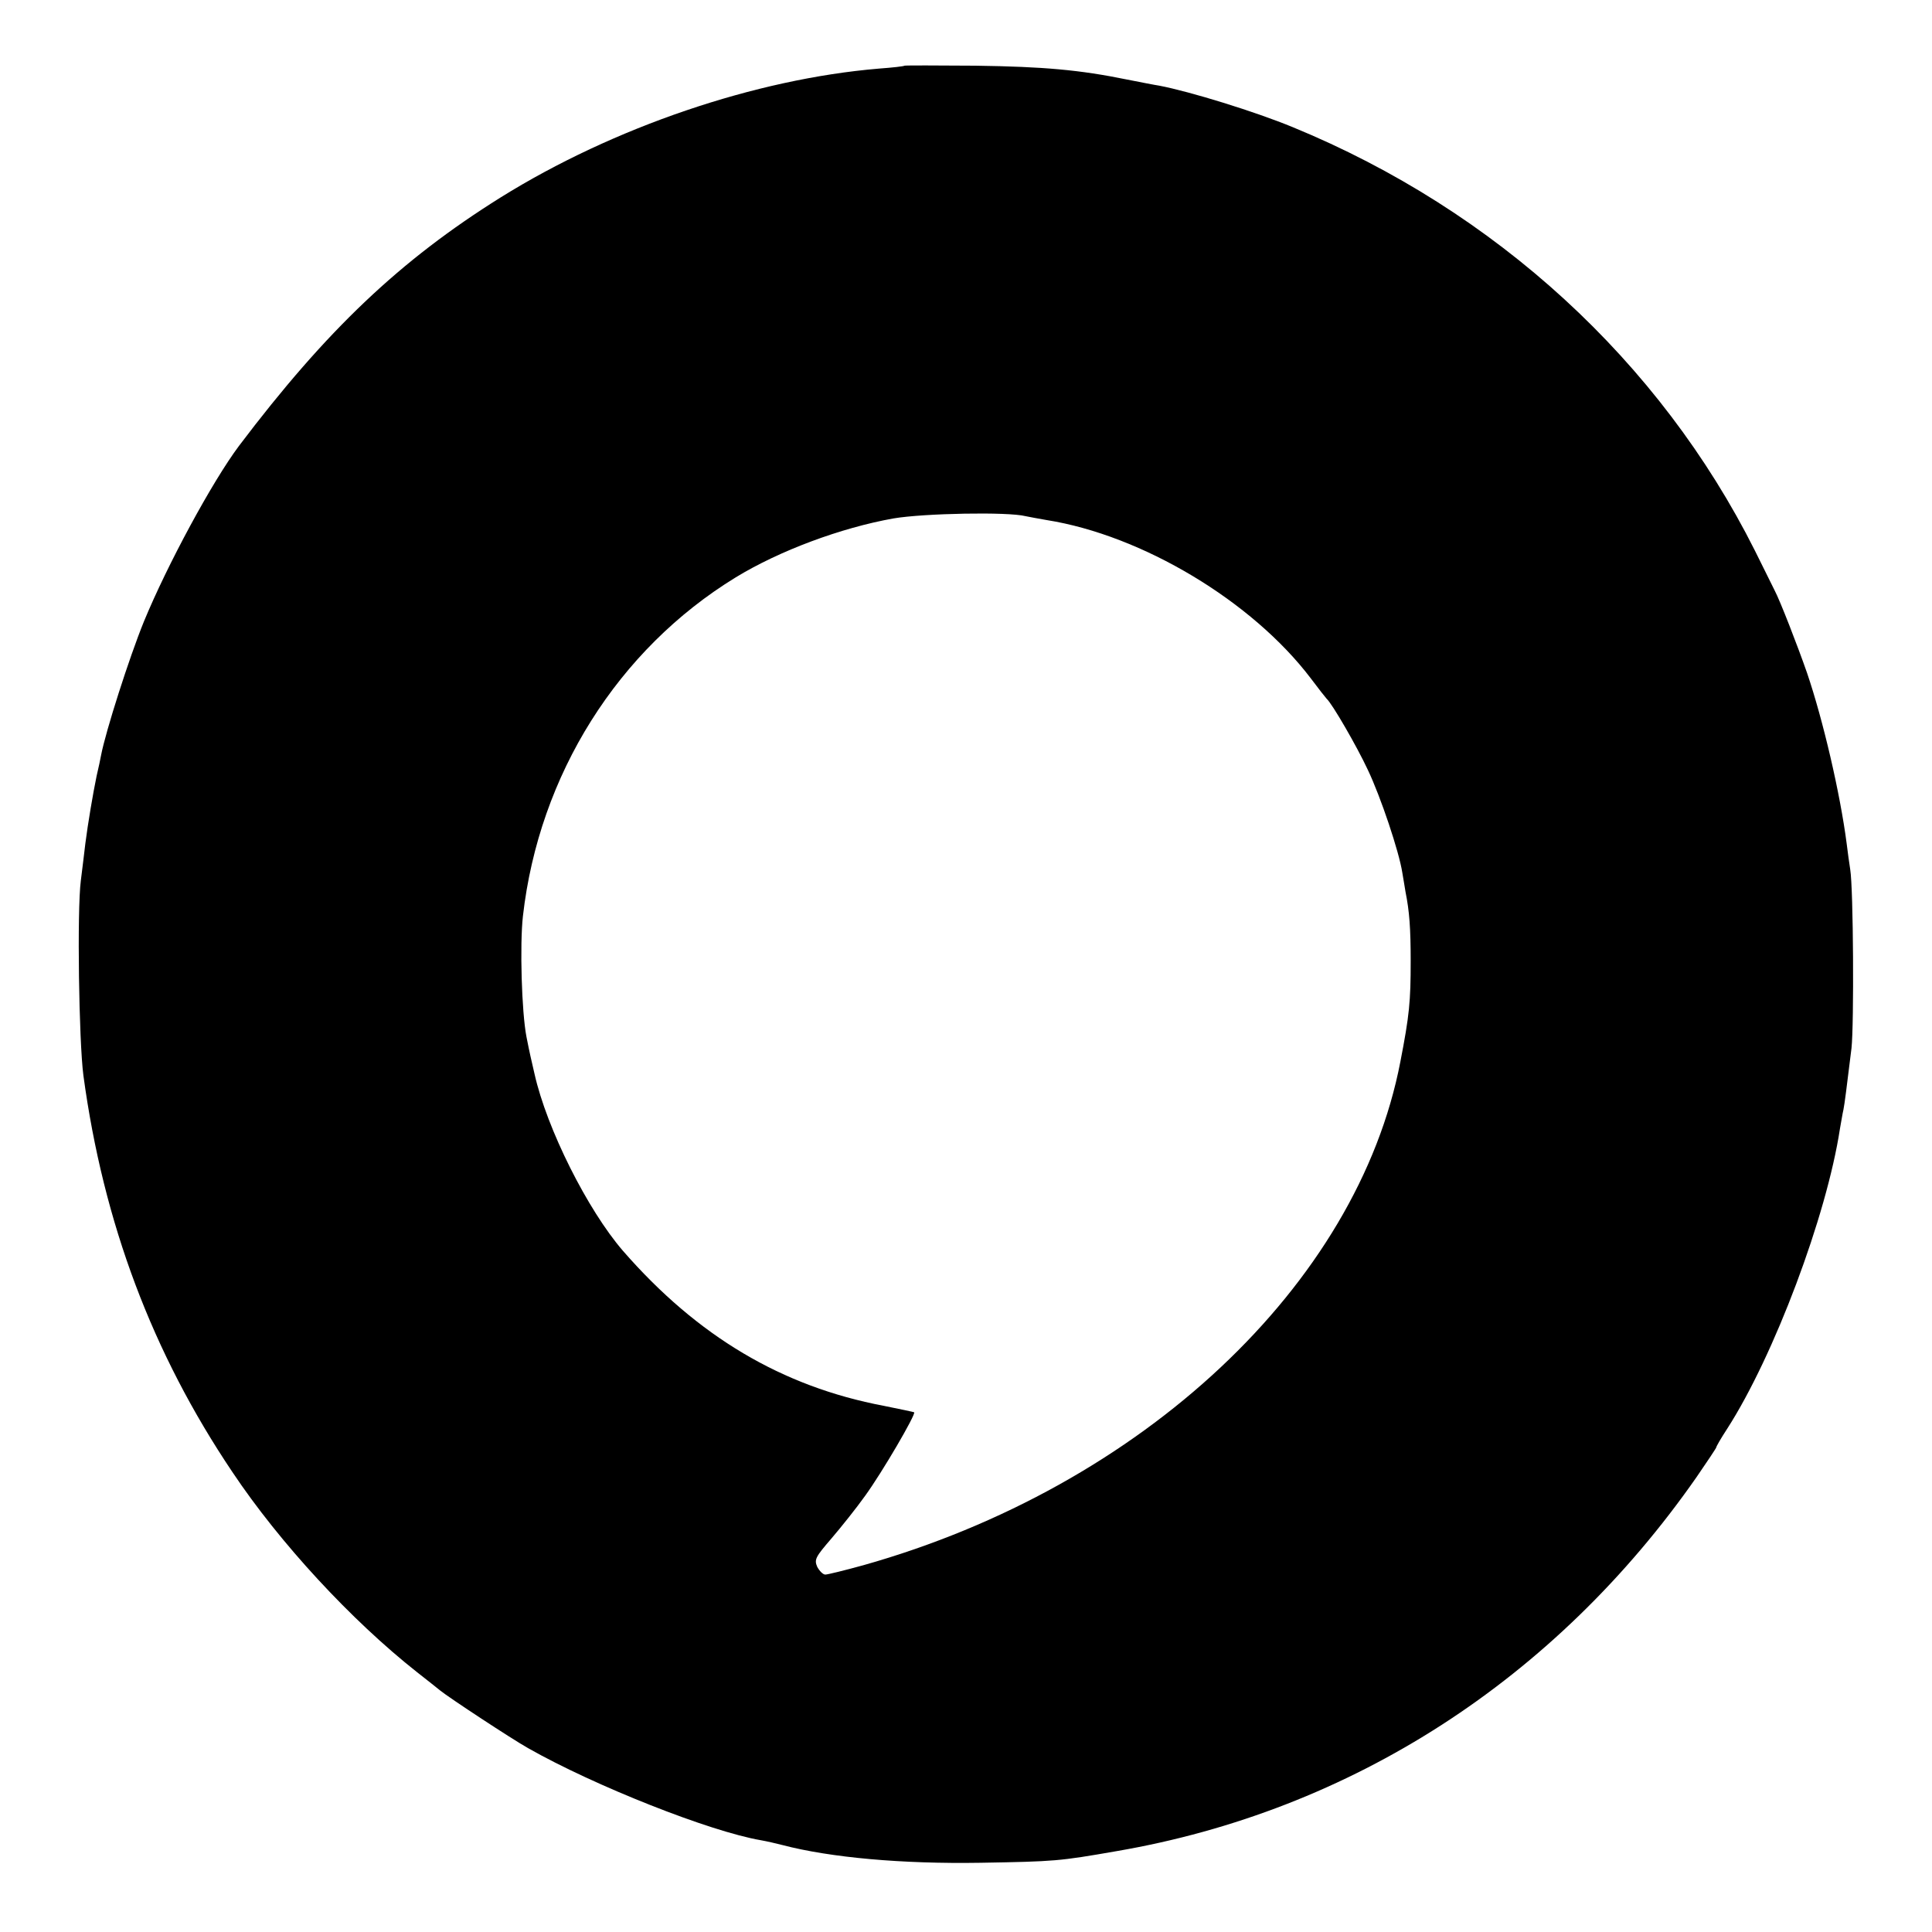 <?xml version="1.0" standalone="no"?>
<!DOCTYPE svg PUBLIC "-//W3C//DTD SVG 20010904//EN"
 "http://www.w3.org/TR/2001/REC-SVG-20010904/DTD/svg10.dtd">
<svg version="1.0" xmlns="http://www.w3.org/2000/svg"
 width="600pt" height="600pt" viewBox="0 0 600 600"
 preserveAspectRatio="xMidYMid meet">
<g transform="translate(0,600) scale(0.1,-0.1)"
fill="#000000" stroke="none">
<path d="M2809 5796 c-2 -2 -38 -6 -79 -9 -383 -32 -825 -182 -1175 -400 -312
-195 -541 -412 -813 -772 -83 -111 -222 -368 -295 -545 -46 -113 -119 -342
-133 -415 -2 -11 -8 -40 -14 -65 -11 -53 -27 -147 -35 -210 -3 -25 -9 -76 -14
-115 -12 -93 -6 -498 8 -605 62 -458 214 -862 463 -1232 147 -220 369 -460
573 -621 33 -26 65 -51 72 -57 27 -22 223 -151 273 -179 206 -117 565 -259
723 -286 17 -3 48 -10 67 -15 149 -39 372 -59 615 -55 232 4 244 5 422 36 730
125 1364 534 1802 1162 33 48 61 90 61 92 0 3 15 29 34 58 146 227 309 662
350 931 4 21 8 48 11 60 4 21 9 61 25 191 8 73 6 495 -4 555 -3 19 -8 55 -11
80 -20 155 -73 383 -123 530 -30 86 -84 225 -101 257 -5 10 -32 65 -61 123
-295 588 -805 1056 -1435 1315 -116 48 -320 111 -415 129 -14 2 -59 11 -100
19 -147 30 -258 40 -471 43 -120 1 -219 1 -220 0z m376 -1399 c11 -2 40 -8 65
-12 297 -47 639 -252 821 -492 24 -32 46 -60 49 -63 17 -15 94 -148 128 -221
40 -84 97 -254 107 -319 3 -19 8 -46 10 -60 12 -60 16 -112 16 -215 0 -125 -4
-168 -32 -312 -133 -693 -802 -1320 -1668 -1564 -58 -16 -111 -29 -118 -29 -7
0 -18 11 -25 24 -10 23 -5 31 44 88 30 35 78 95 105 133 53 73 158 253 152
259 -2 1 -44 10 -94 20 -317 60 -579 216 -810 481 -110 127 -237 380 -275 550
-11 48 -14 59 -25 115 -15 77 -21 286 -11 375 50 439 295 828 661 1052 136 83
327 154 490 183 95 16 355 21 410 7z"/>
</g>
</svg>
